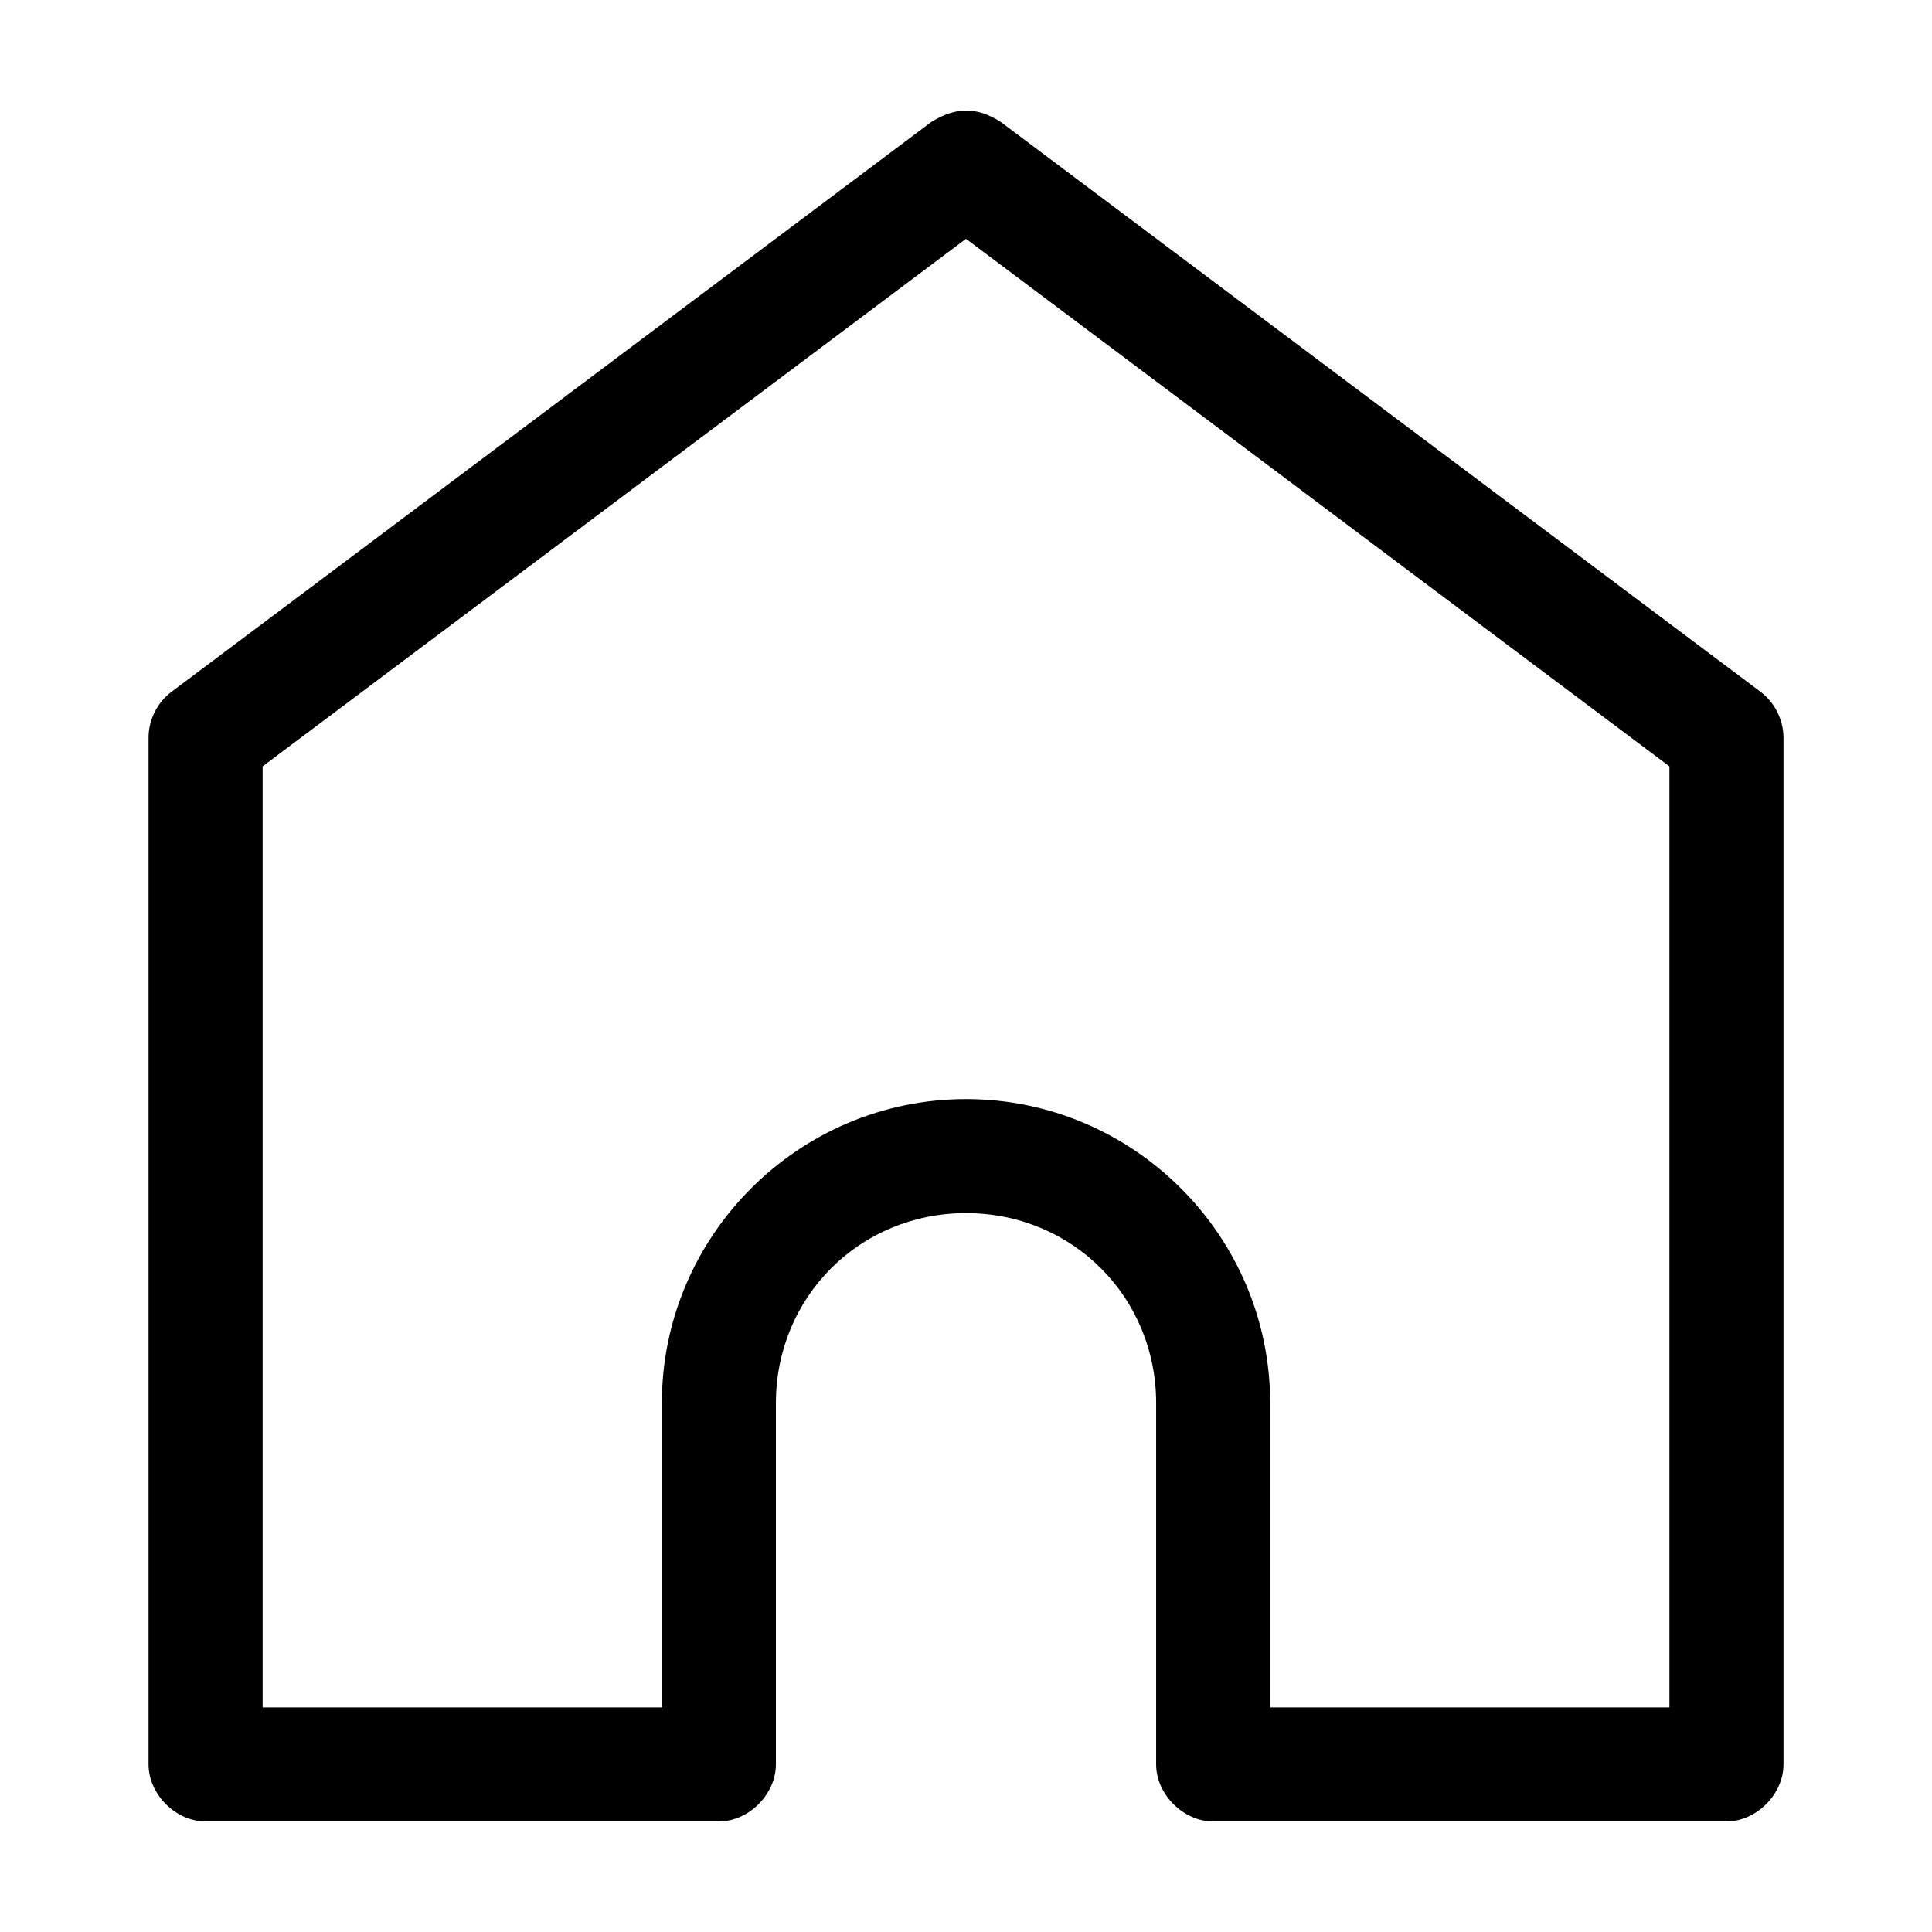 <?xml version="1.0" encoding="UTF-8"?>
<!-- The Best Svg Icon site in the world: iconSvg.co, Visit us! https://iconsvg.co -->
<svg fill="#000000" width="800px" height="800px" version="1.1" viewBox="144 144 512 512" xmlns="http://www.w3.org/2000/svg">
 <path d="m390.87 176.27-201.52 151.14c-3.723 2.824-6.008 7.453-5.984 12.125v272.06c0 7.914 7.199 15.113 15.113 15.113h136.03c7.914 0 15.113-7.199 15.113-15.113v-95.723c0-28.172 22.207-50.383 50.383-50.383 28.172 0 50.383 22.207 50.383 50.383v95.723c0 7.914 7.199 15.113 15.113 15.113h136.03c7.914 0 15.113-7.199 15.113-15.113v-272.06c0-4.672-2.262-9.301-5.984-12.125l-201.52-151.14c-6.598-4.191-12.102-3.762-18.262 0zm9.133 31.016 186.41 139.81v249.39h-105.8v-80.609c0-44.398-36.215-80.609-80.609-80.609s-80.609 36.215-80.609 80.609v80.609h-105.8v-249.39z"/>
</svg>